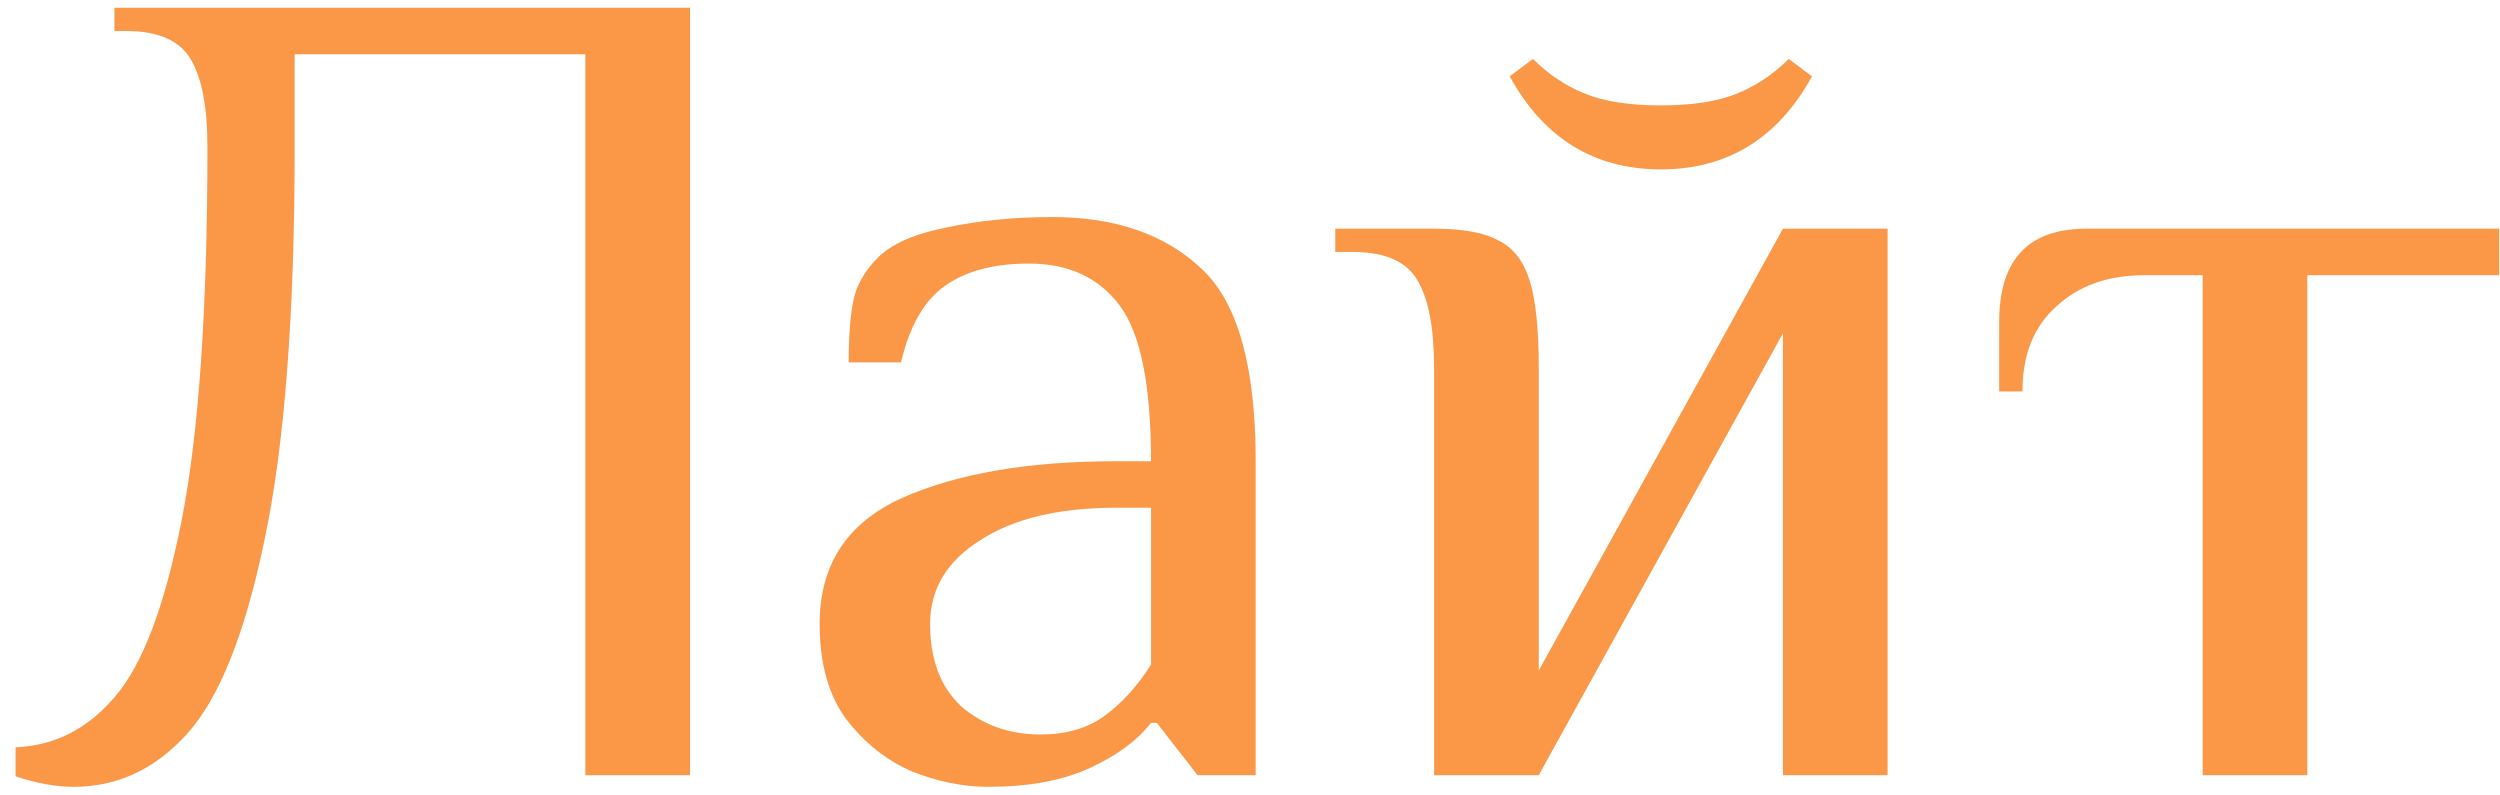<?xml version="1.0" encoding="UTF-8"?> <svg xmlns="http://www.w3.org/2000/svg" width="129" height="41" viewBox="0 0 129 41" fill="none"> <path d="M3.804 40.6C2.884 40.6 1.884 40.42 0.804 40.06V38.56C2.804 38.48 4.504 37.62 5.904 35.98C7.344 34.34 8.504 31.28 9.384 26.8C10.264 22.28 10.704 15.88 10.704 7.6C10.704 5.56 10.424 4.06 9.864 3.1C9.304 2.1 8.184 1.6 6.504 1.6H5.904V0.4H35.604V40H30.204V2.8H15.204V7.6C15.204 16.24 14.684 23 13.644 27.88C12.644 32.72 11.304 36.06 9.624 37.9C7.984 39.7 6.044 40.6 3.804 40.6ZM50.993 40.6C49.713 40.6 48.413 40.34 47.093 39.82C45.773 39.26 44.633 38.36 43.673 37.12C42.753 35.88 42.293 34.24 42.293 32.2C42.293 29.16 43.693 27 46.493 25.72C49.333 24.44 53.033 23.8 57.593 23.8H59.393C59.393 19.88 58.853 17.2 57.773 15.76C56.693 14.32 55.133 13.6 53.093 13.6C51.293 13.6 49.853 13.98 48.773 14.74C47.693 15.5 46.933 16.82 46.493 18.7H43.793C43.793 17.34 43.873 16.28 44.033 15.52C44.193 14.72 44.613 13.98 45.293 13.3C46.013 12.58 47.193 12.06 48.833 11.74C50.513 11.38 52.333 11.2 54.293 11.2C57.533 11.2 60.093 12.08 61.973 13.84C63.853 15.56 64.793 18.88 64.793 23.8V40H61.793L59.693 37.3H59.393C58.673 38.22 57.613 39 56.213 39.64C54.813 40.28 53.073 40.6 50.993 40.6ZM53.693 37.9C55.013 37.9 56.113 37.58 56.993 36.94C57.873 36.3 58.673 35.42 59.393 34.3V26.2H57.593C54.633 26.2 52.293 26.76 50.573 27.88C48.853 28.96 47.993 30.4 47.993 32.2C47.993 34.04 48.533 35.46 49.613 36.46C50.733 37.42 52.093 37.9 53.693 37.9ZM74 19C74 16.96 73.72 15.46 73.16 14.5C72.6 13.5 71.48 13 69.8 13H68.9V11.8H74C75.48 11.8 76.58 12 77.3 12.4C78.06 12.76 78.6 13.44 78.92 14.44C79.24 15.44 79.4 16.96 79.4 19V34.6L92 11.8H97.4V40H92V17.2L79.4 40H74V19ZM85.7 8.74C82.26 8.74 79.66 7.14 77.9 3.94L79.1 3.04C79.9 3.84 80.8 4.44 81.8 4.84C82.8 5.24 84.1 5.44 85.7 5.44C87.3 5.44 88.6 5.24 89.6 4.84C90.6 4.44 91.5 3.84 92.3 3.04L93.5 3.94C91.74 7.14 89.14 8.74 85.7 8.74ZM113.658 14.2H110.658C108.778 14.2 107.258 14.74 106.098 15.82C104.938 16.86 104.358 18.32 104.358 20.2H103.158V16.6C103.158 13.4 104.658 11.8 107.658 11.8H128.958V14.2H119.058V40H113.658V14.2Z" fill="#FA9848"></path> </svg> 